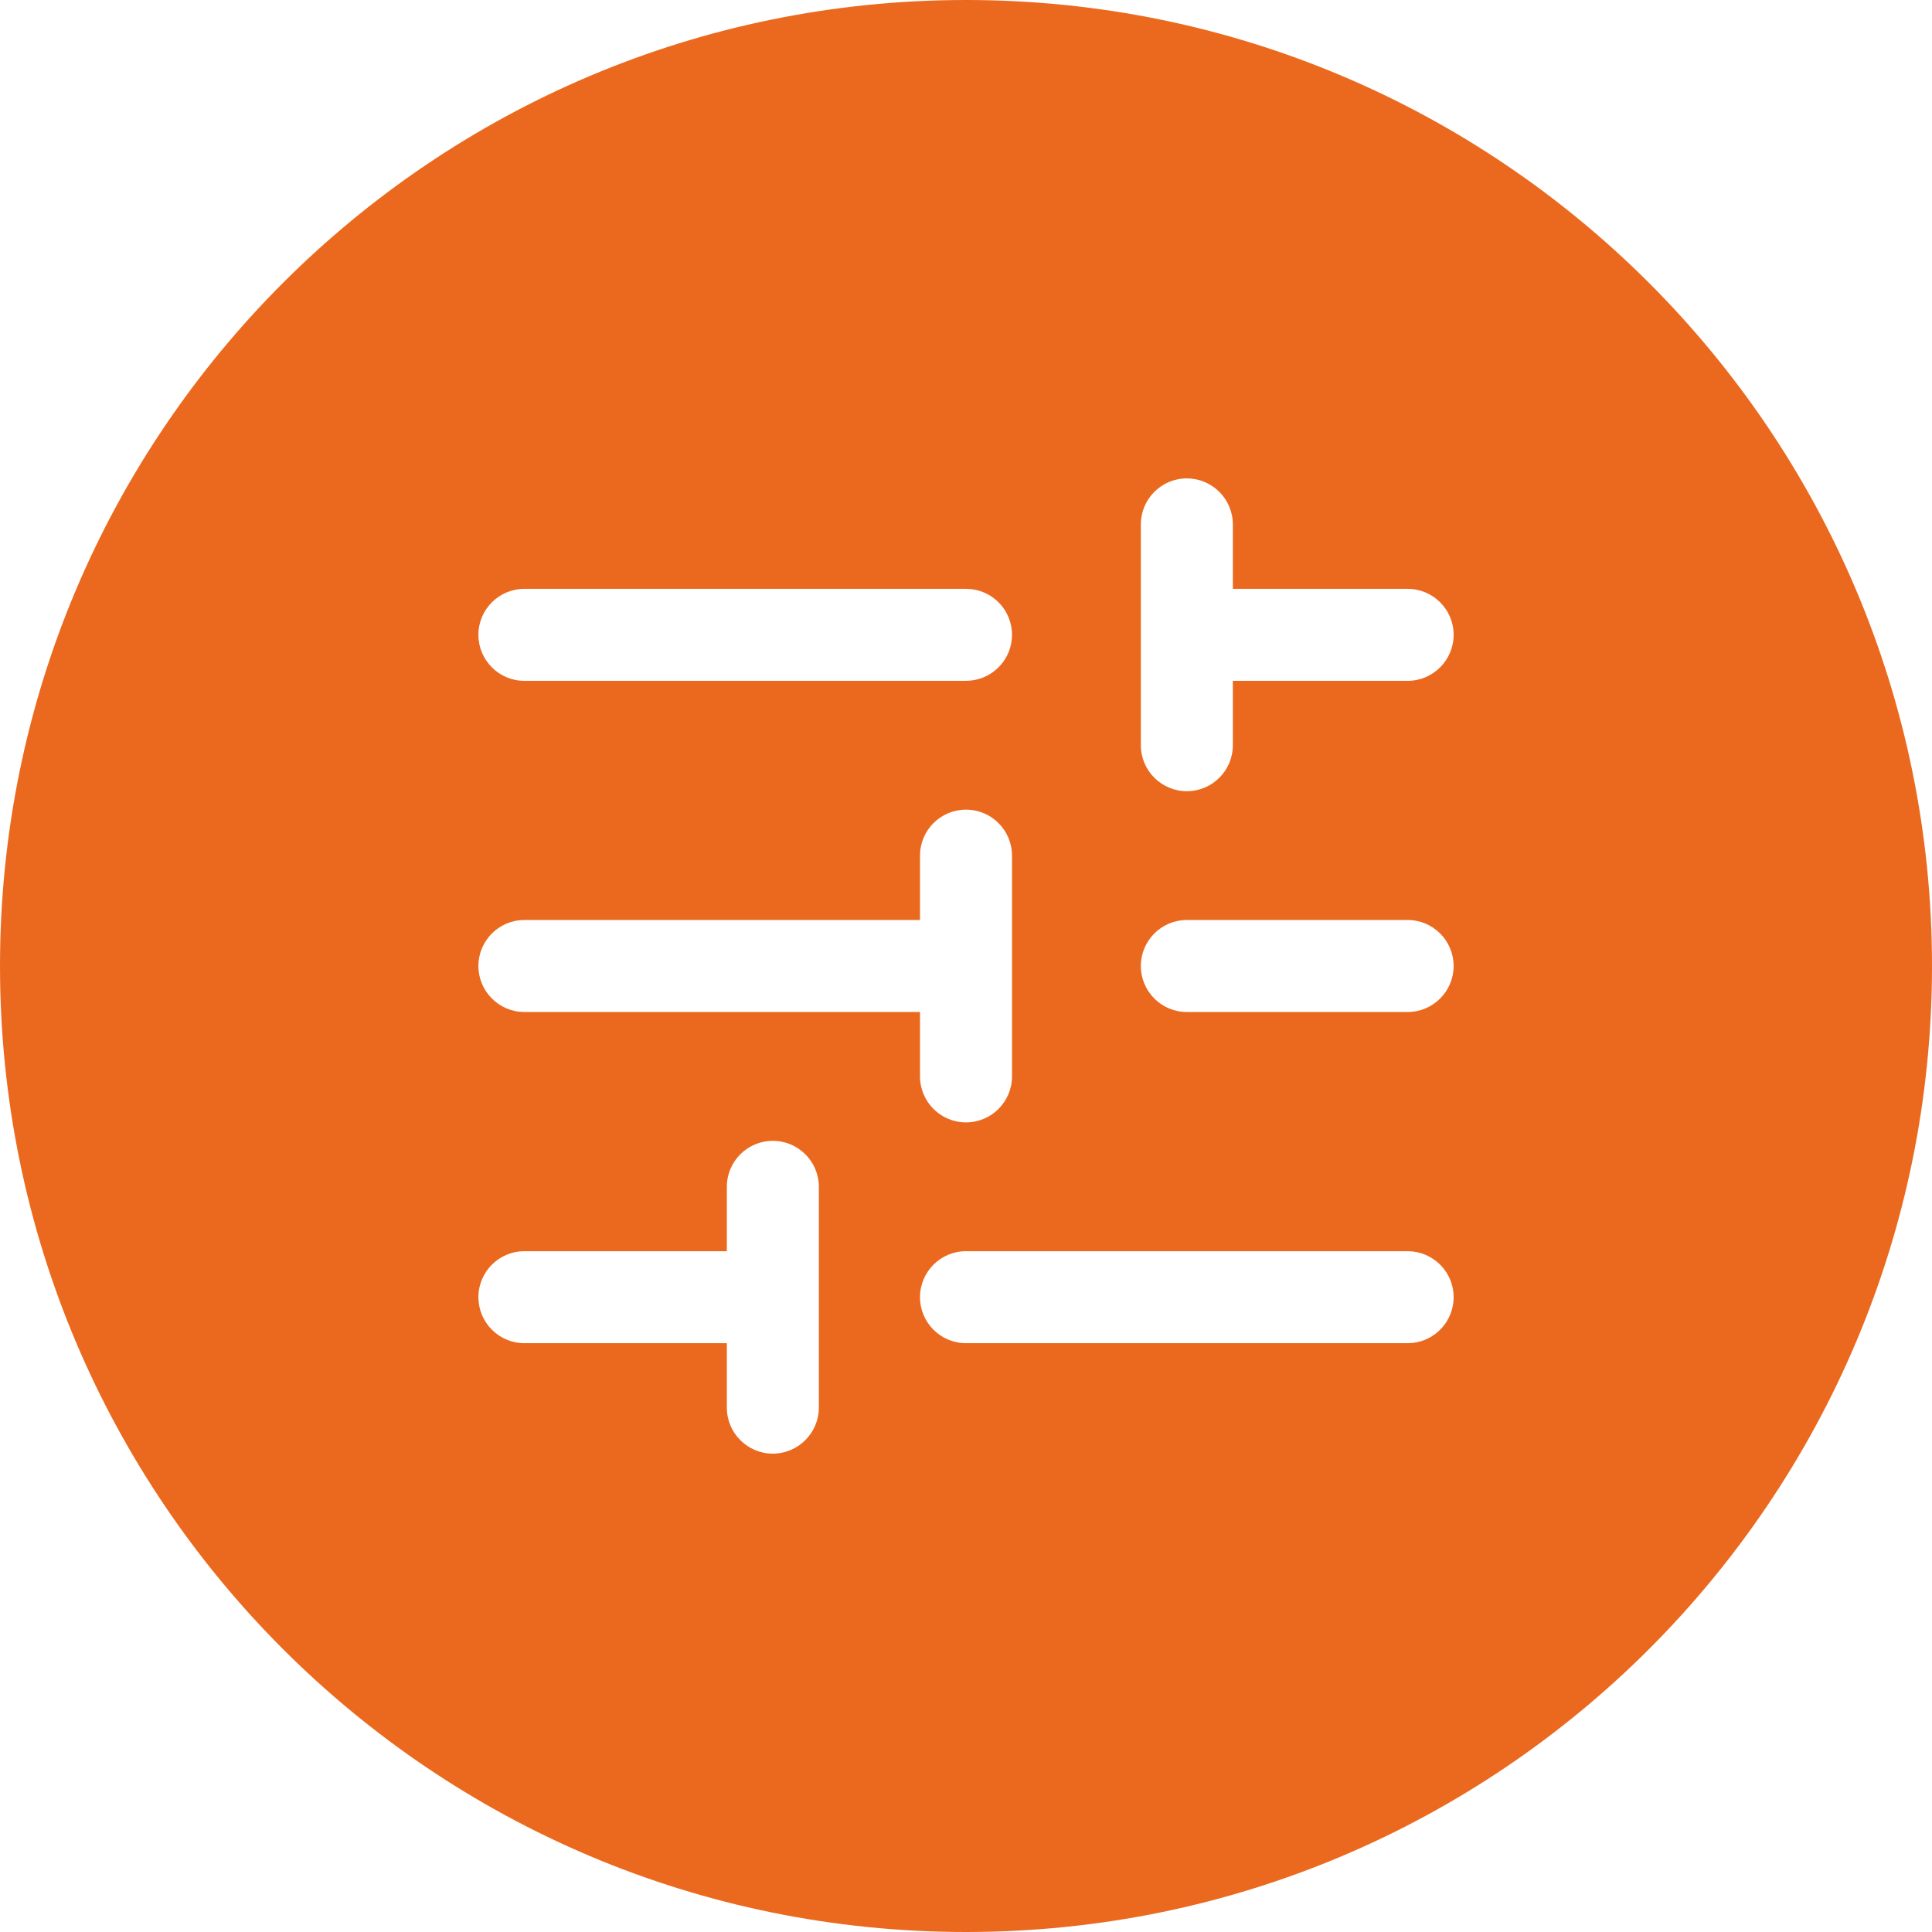 <?xml version="1.0" encoding="UTF-8"?> <svg xmlns="http://www.w3.org/2000/svg" width="42" height="42" viewBox="0 0 42 42" fill="none"><path d="M21 0C32.598 0 42 9.402 42 21C42 32.598 32.598 42 21 42C9.402 42 0 32.598 0 21C0 9.402 9.402 0 21 0ZM16.801 24.801C16.248 24.801 15.801 25.248 15.801 25.801V27.2H11.4C10.848 27.2 10.4 27.648 10.4 28.2C10.401 28.752 10.848 29.2 11.4 29.2H15.801V30.601C15.801 31.153 16.249 31.601 16.801 31.601C17.352 31.6 17.8 31.152 17.801 30.601V25.801C17.801 25.249 17.353 24.801 16.801 24.801ZM21 27.2C20.448 27.2 20 27.648 20 28.2C20 28.752 20.448 29.2 21 29.2H30.601L30.702 29.195C31.206 29.144 31.6 28.718 31.601 28.2C31.601 27.683 31.206 27.256 30.702 27.205L30.601 27.2H21ZM21 17.601C20.448 17.601 20 18.048 20 18.601V20H11.4C10.848 20 10.401 20.448 10.4 21C10.401 21.552 10.848 22 11.4 22H20V23.4C20 23.952 20.448 24.4 21 24.4C21.552 24.4 22 23.952 22 23.4V18.601C22 18.048 21.552 17.601 21 17.601ZM25.801 20C25.249 20 24.801 20.448 24.801 21C24.801 21.552 25.249 22 25.801 22H30.601C31.152 22 31.6 21.552 31.601 21C31.6 20.448 31.152 20 30.601 20H25.801ZM25.801 10.4C25.248 10.4 24.801 10.848 24.801 11.4V16.2C24.801 16.752 25.249 17.2 25.801 17.2C26.353 17.2 26.801 16.752 26.801 16.2V14.801H30.601C31.152 14.8 31.6 14.352 31.601 13.801C31.601 13.249 31.153 12.801 30.601 12.801H26.801V11.4C26.801 10.848 26.353 10.401 25.801 10.4ZM11.4 12.801C10.848 12.801 10.4 13.248 10.4 13.801C10.401 14.353 10.848 14.801 11.4 14.801H21L21.102 14.795C21.606 14.744 22 14.318 22 13.801C22 13.283 21.607 12.857 21.102 12.806L21 12.801H11.4Z" fill="#EB691E"></path></svg> 